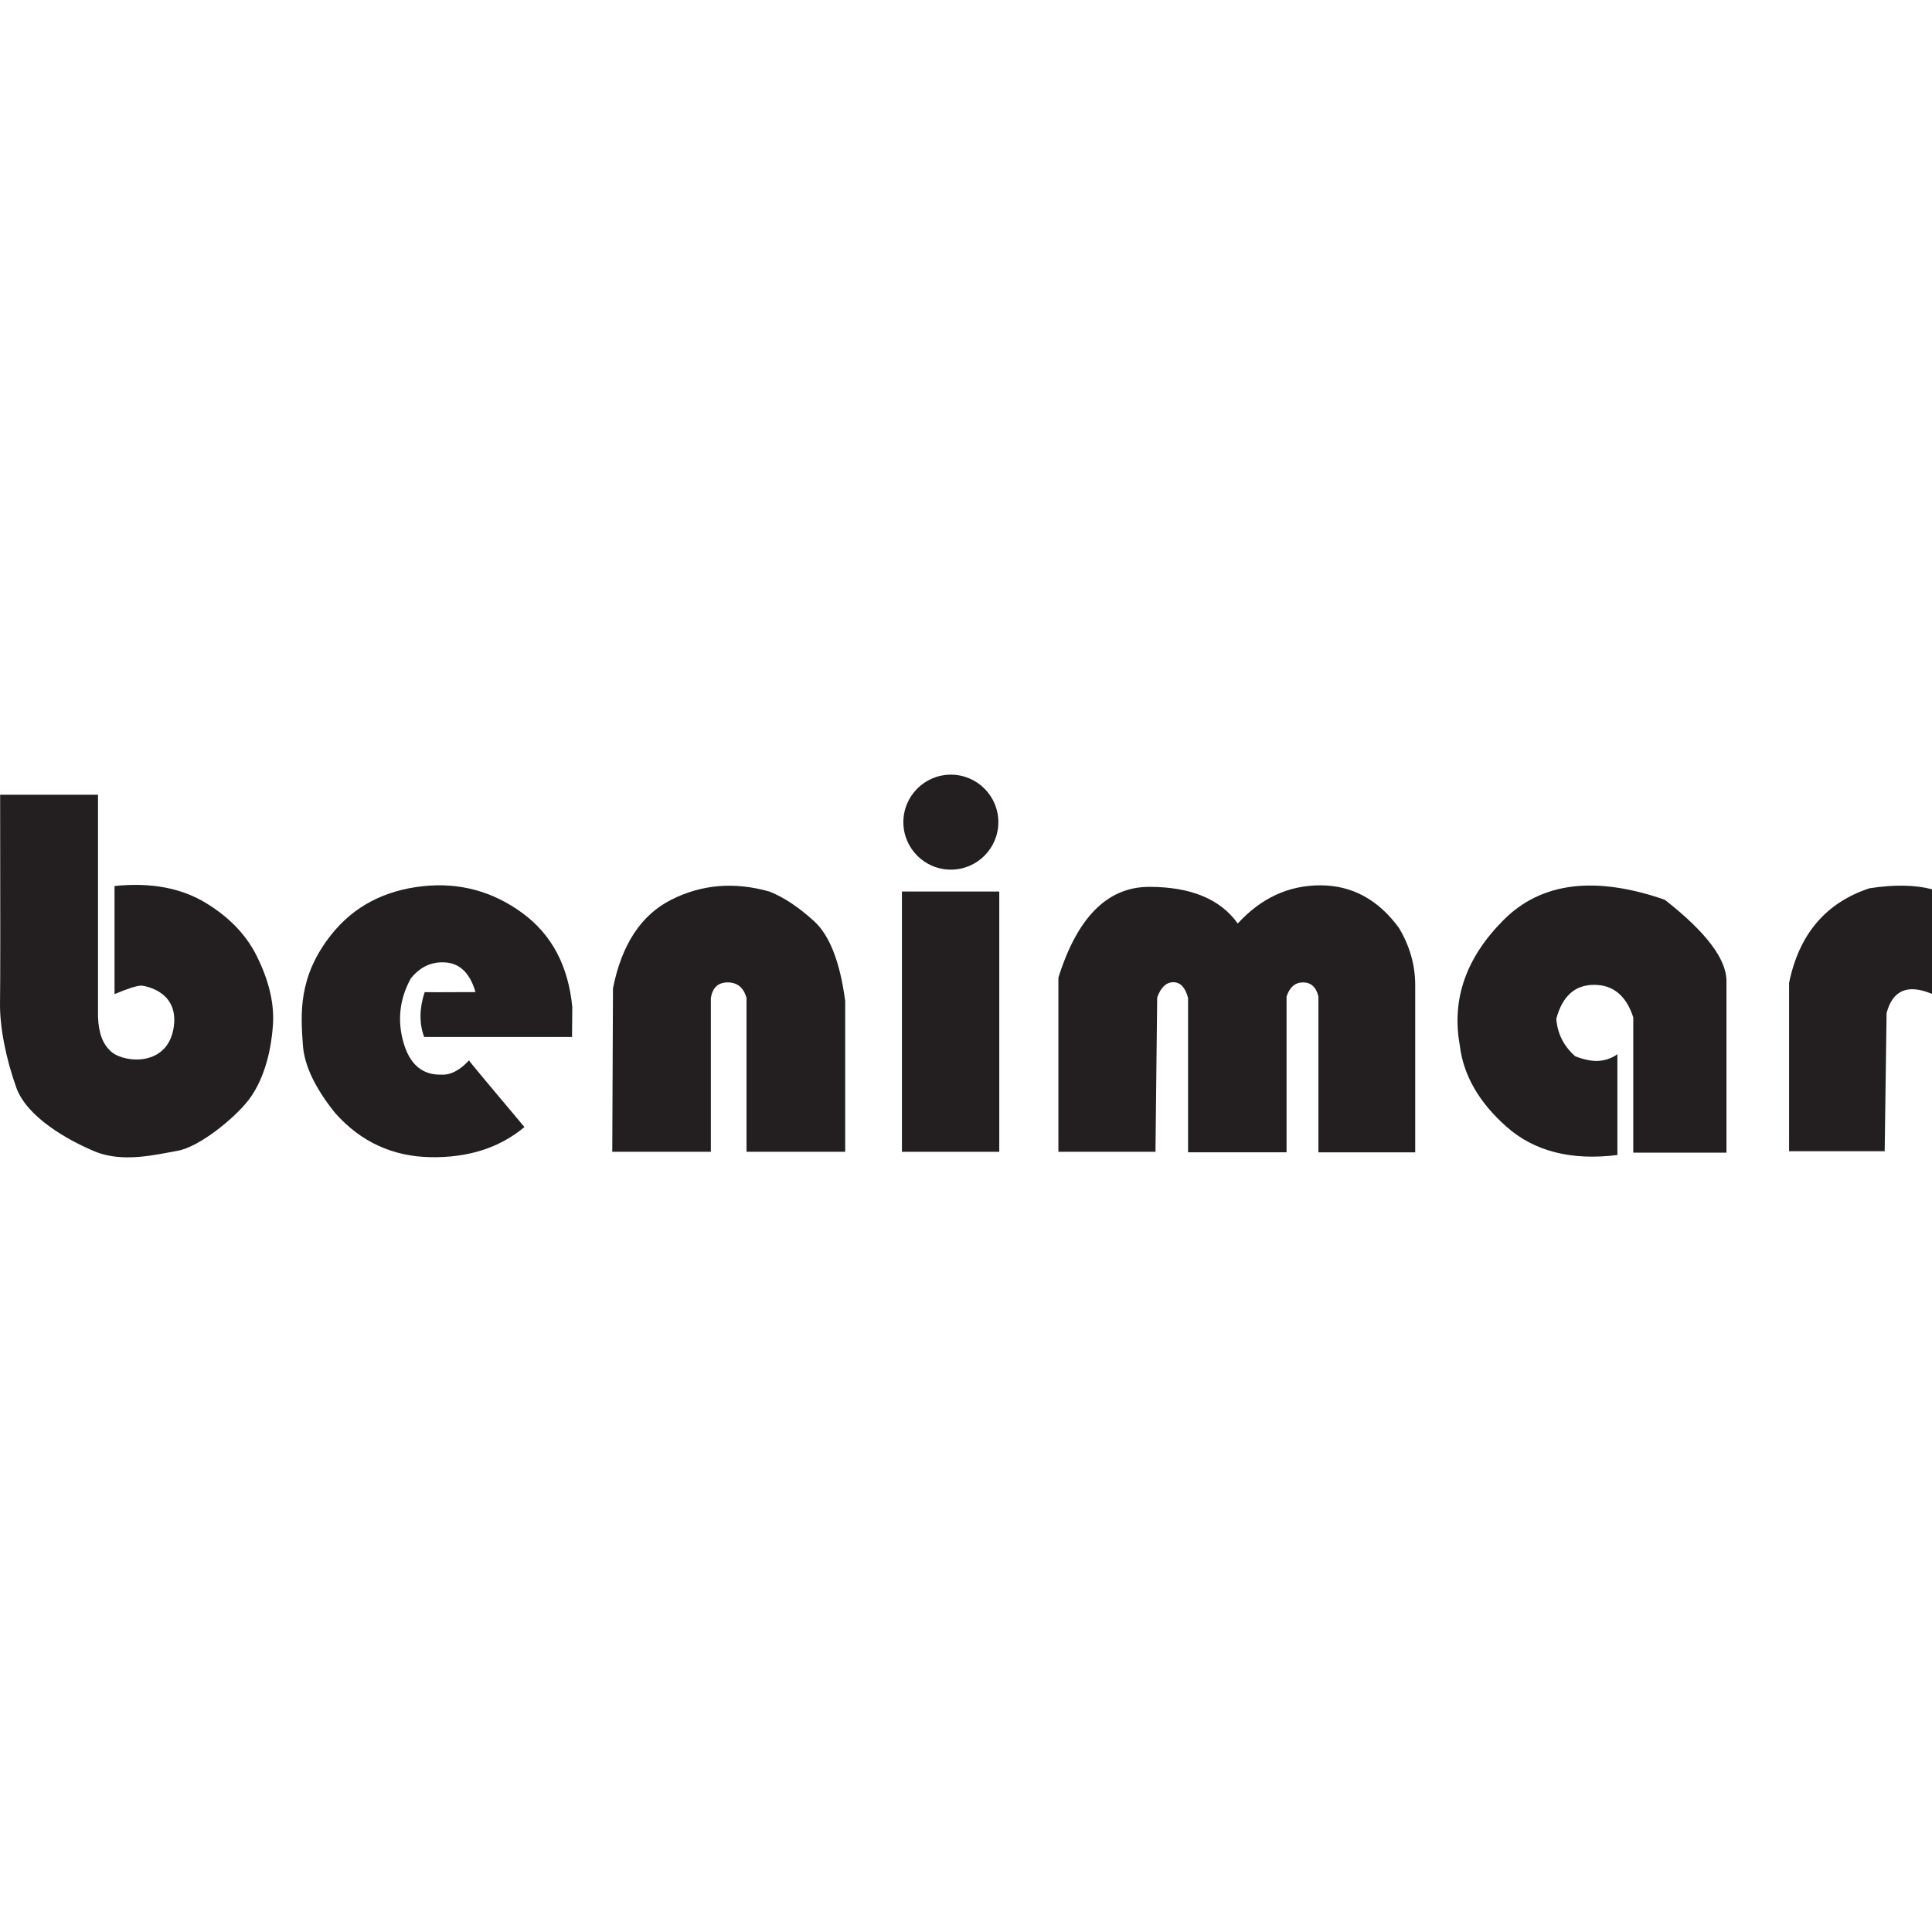 <?xml version="1.0" standalone="no"?><!-- Generator: Gravit.io --><svg xmlns="http://www.w3.org/2000/svg" xmlns:xlink="http://www.w3.org/1999/xlink" style="isolation:isolate" viewBox="0 0 110 110" width="110" height="110"><defs><clipPath id="_clipPath_iVPggNSoSQ8SgBiaD4pZpWcATXecjwRr"><rect width="110" height="110"/></clipPath></defs><g clip-path="url(#_clipPath_iVPggNSoSQ8SgBiaD4pZpWcATXecjwRr)"><clipPath id="_clipPath_VdUSKdliYvygwghWGji5WcLpGKw9myZs"><rect x="0" y="44.105" width="110" height="21.789" transform="matrix(1,0,0,1,0,0)" fill="rgb(255,255,255)"/></clipPath><g clip-path="url(#_clipPath_VdUSKdliYvygwghWGji5WcLpGKw9myZs)"><g><path d=" M 0.008 45.249 L 5.58 45.249 L 5.58 57.893 Q 5.608 58.617 5.798 59.103 C 5.939 59.466 6.154 59.734 6.376 59.914 C 7.123 60.519 9.586 60.751 9.897 58.437 C 10.181 56.32 8.041 56.11 8.044 56.117 Q 7.691 56.113 6.521 56.6 Q 6.521 52.847 6.521 50.446 Q 9.611 50.124 11.729 51.416 Q 13.848 52.707 14.726 54.658 Q 15.656 56.621 15.54 58.352 C 15.424 60.083 14.933 61.62 14.145 62.64 C 13.357 63.661 11.355 65.301 10.115 65.521 C 8.875 65.74 6.989 66.218 5.4 65.559 C 3.812 64.901 1.525 63.583 0.931 61.93 C 0.337 60.277 -0.025 58.455 0.001 57.06 Q 0.027 55.665 0.008 45.249 Z " fill="rgb(35,31,32)"/><path d=" M 32.569 59.041 L 24.149 59.041 Q 23.72 57.878 24.18 56.485 Q 24.21 56.5 27.073 56.485 Q 26.614 54.908 25.404 54.801 Q 24.195 54.694 23.383 55.719 Q 22.434 57.465 22.97 59.348 Q 23.506 61.23 25.129 61.185 Q 25.909 61.23 26.705 60.373 Q 26.675 60.389 29.859 64.17 Q 27.731 65.945 24.501 65.884 Q 21.271 65.823 19.097 63.389 Q 17.367 61.246 17.245 59.501 C 17.122 57.756 16.954 55.612 18.867 53.209 Q 20.781 50.805 24.103 50.453 Q 27.195 50.132 29.721 51.969 Q 32.247 53.806 32.584 57.342 L 32.569 59.041 Z " fill="rgb(35,31,32)"/><path d=" M 34.86 65.578 L 40.473 65.578 L 40.473 56.829 Q 40.613 55.934 41.432 55.934 Q 42.251 55.934 42.504 56.814 L 42.504 65.578 L 48.122 65.578 L 48.122 56.99 Q 47.678 53.653 46.346 52.443 Q 45.014 51.234 43.805 50.76 Q 40.82 49.918 38.233 51.219 Q 35.645 52.52 34.9 56.271 L 34.86 65.578 Z " fill="rgb(35,31,32)"/><rect x="51.352" y="50.76" width="5.542" height="14.819" transform="matrix(1,0,0,1,0,0)" fill="rgb(35,31,32)"/><circle vector-effect="non-scaling-stroke" cx="54.138" cy="46.81" r="2.704" fill="rgb(35,31,32)"/><path d=" M 65.788 65.578 L 60.261 65.578 L 60.261 55.665 Q 61.877 50.494 65.432 50.494 Q 68.987 50.494 70.472 52.581 Q 72.462 50.407 75.172 50.407 Q 77.881 50.407 79.657 52.841 Q 80.576 54.388 80.576 56.087 Q 80.576 57.786 80.576 65.609 L 75.065 65.609 L 75.065 56.73 Q 74.866 55.934 74.192 55.934 Q 73.518 55.934 73.251 56.737 L 73.251 65.607 L 67.642 65.607 L 67.642 56.811 Q 67.405 55.924 66.803 55.924 Q 66.201 55.924 65.885 56.791 L 65.788 65.578 Z " fill="rgb(35,31,32)"/><path d=" M 91.011 60.404 Q 91.629 60.357 92.088 60.021 L 92.088 65.762 Q 88.146 66.252 85.779 64.156 Q 83.411 62.061 83.112 59.502 Q 82.404 55.583 85.615 52.372 Q 88.827 49.161 94.787 51.229 Q 98.298 53.978 98.298 55.856 Q 98.298 57.733 98.298 65.626 L 92.991 65.626 L 92.991 57.924 Q 92.392 56.073 90.759 56.073 Q 89.126 56.073 88.609 58.006 Q 88.704 59.271 89.684 60.138 C 90.038 60.281 90.599 60.435 91.011 60.404 Z " fill="rgb(35,31,32)"/><path d=" M 107.306 65.544 L 101.863 65.544 L 101.863 55.964 Q 102.709 51.809 106.435 50.576 Q 108.53 50.249 110 50.63 L 110 56.59 Q 107.932 55.719 107.415 57.679 L 107.306 65.544 Z " fill="rgb(35,31,32)"/></g></g></g></svg>